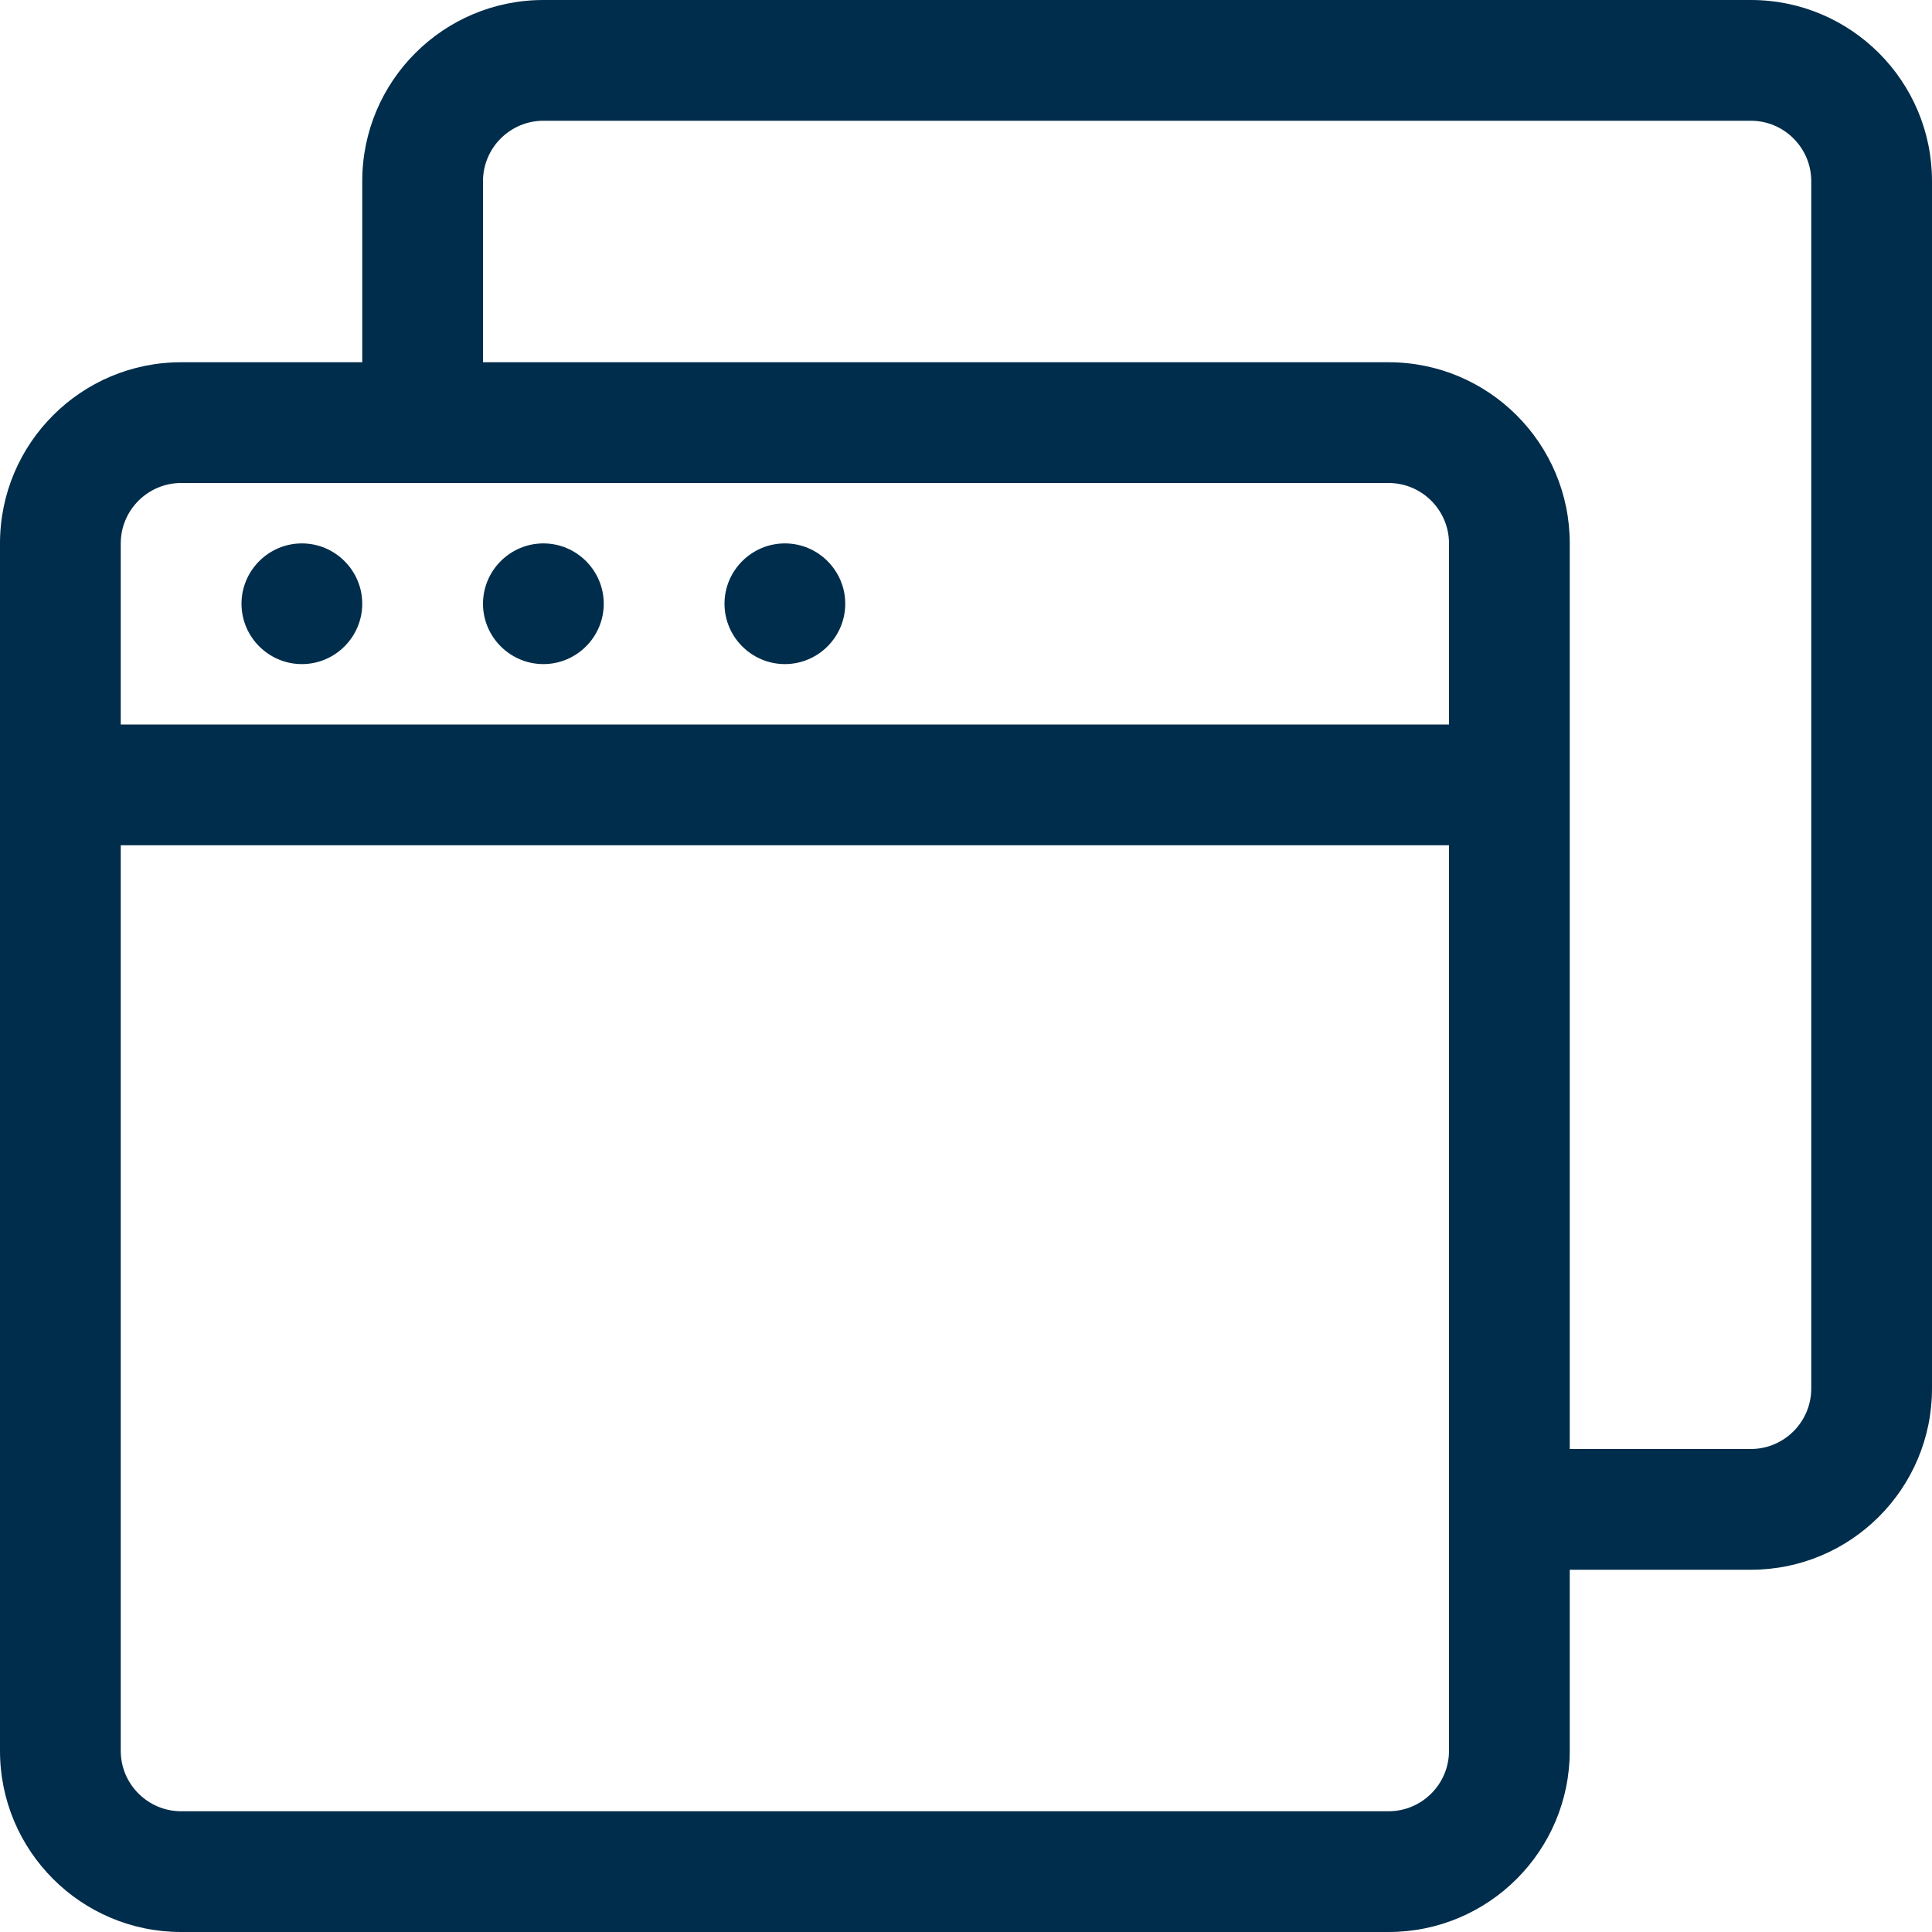 <svg width="38" height="38" viewBox="0 0 38 38" fill="none" xmlns="http://www.w3.org/2000/svg">
<g clip-path="url(#clip0_2946_16604)">
<path d="M34.438 30.875H29.688C29.034 30.875 28.5 30.341 28.5 29.688C28.5 29.034 29.034 28.5 29.688 28.5H34.438C35.091 28.5 35.625 27.966 35.625 27.312V3.562C35.625 2.909 35.091 2.375 34.438 2.375H10.688C10.034 2.375 9.5 2.909 9.5 3.562V8.312C9.5 8.966 8.966 9.5 8.312 9.5C7.659 9.5 7.125 8.966 7.125 8.312V3.562C7.125 1.596 8.721 0 10.688 0H34.438C36.404 0 38 1.596 38 3.562V27.312C38 29.279 36.404 30.875 34.438 30.875Z" fill="#002D4B"/>
<path d="M27.312 7.125H3.562C1.596 7.125 0 8.721 0 10.688V15.438C0 16.091 0.534 16.625 1.188 16.625H28.5V34.438C28.5 35.091 27.966 35.625 27.312 35.625H3.562C2.909 35.625 2.375 35.091 2.375 34.438V15.438C2.375 14.784 1.841 14.25 1.188 14.25C0.534 14.25 0 14.784 0 15.438V34.438C0 36.404 1.596 38 3.562 38H27.312C29.279 38 30.875 36.404 30.875 34.438V10.688C30.875 8.721 29.279 7.125 27.312 7.125ZM2.375 14.25V10.688C2.375 10.034 2.909 9.5 3.562 9.5H27.312C27.966 9.5 28.5 10.034 28.5 10.688V14.25H2.375Z" fill="#002D4B"/>
<path d="M5.938 10.688C5.284 10.688 4.75 11.222 4.75 11.875C4.75 12.528 5.284 13.062 5.938 13.062C6.591 13.062 7.125 12.528 7.125 11.875C7.125 11.222 6.591 10.688 5.938 10.688Z" fill="#002D4B"/>
<path d="M10.688 10.688C10.034 10.688 9.5 11.222 9.5 11.875C9.5 12.528 10.034 13.062 10.688 13.062C11.341 13.062 11.875 12.528 11.875 11.875C11.875 11.222 11.341 10.688 10.688 10.688Z" fill="#002D4B"/>
<path d="M15.438 10.688C14.784 10.688 14.25 11.222 14.25 11.875C14.25 12.528 14.784 13.062 15.438 13.062C16.091 13.062 16.625 12.528 16.625 11.875C16.625 11.222 16.091 10.688 15.438 10.688Z" fill="#002D4B"/>
</g>
<defs>
<clipPath id="clip0_2946_16604">
<rect width="38" height="38" fill="white"/>
</clipPath>
</defs>
</svg>
